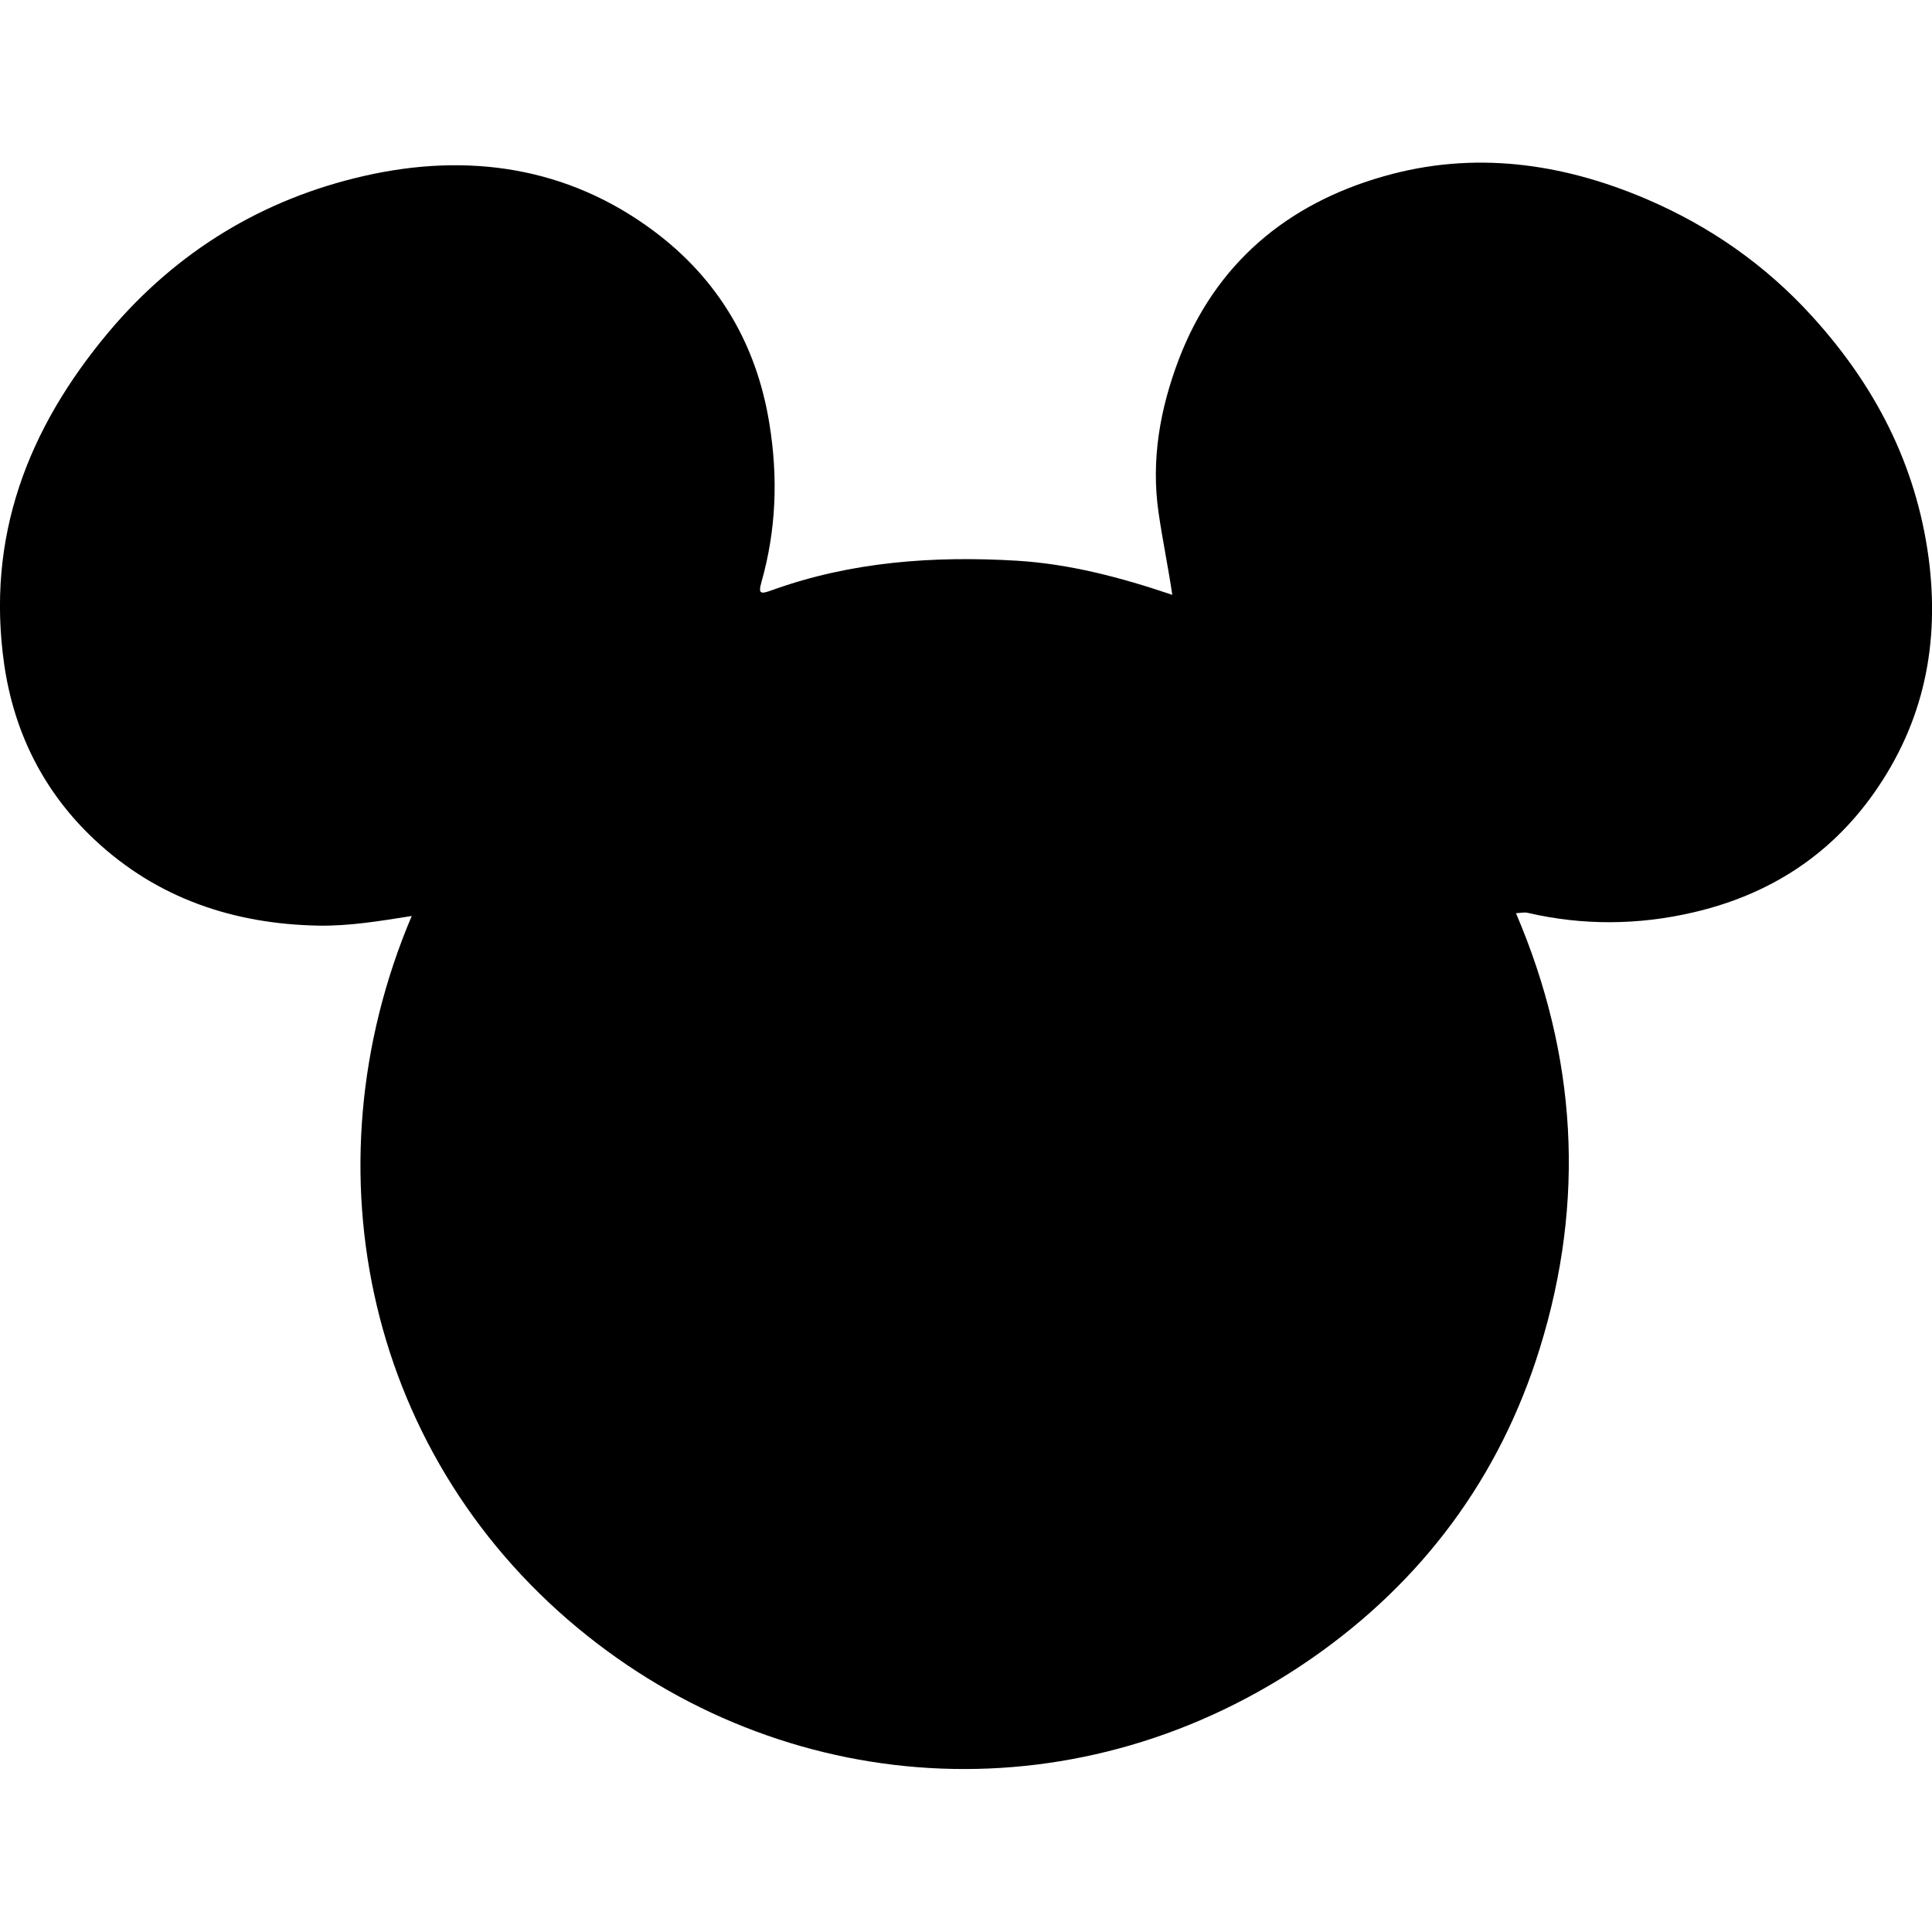 <?xml version="1.0" encoding="utf-8"?>
<!-- Generator: Adobe Illustrator 25.4.1, SVG Export Plug-In . SVG Version: 6.00 Build 0)  -->
<svg version="1.1" id="Capa_2_00000006705286814528477960000015249257106206750361_"
	 xmlns="http://www.w3.org/2000/svg" xmlns:xlink="http://www.w3.org/1999/xlink" x="0px" y="0px" viewBox="0 0 900 900"
	 style="enable-background:new 0 0 900 900;" xml:space="preserve">
<g>
	<path d="M191.8,426.7c-15.1,2.4-28.9,4.7-43.2,4.5c-39.7-0.7-75.4-12.7-104.5-40C20.8,369.4,6.7,341.9,2,309.8
		c-8.6-59.5,10.8-110,48.6-155.1c31.7-37.7,72-62.1,119.3-72.8c48-10.9,94.6-4.3,134.9,25.9c29.5,22.1,47.6,52.2,53.6,89.5
		c4.1,25.1,3.2,49.6-3.7,73.9c-1.6,5.7-0.3,5.6,5,3.7c36.9-13.3,75.3-16,114-13.7c24.4,1.5,48.2,7.7,72.4,15.9
		c-2-13.4-4.6-25.8-6.4-38.3c-3.6-24.9,0.8-48.6,9.4-71.3c17-44.6,50.4-72.6,95.6-85.4c41.6-11.9,82.6-6.3,122.2,10.6
		c29.7,12.7,55.6,30.8,77.3,54.7c29.1,32,48.3,68.7,54.2,112.3c5.3,40-2.1,76.6-25.4,109.7c-20.8,29.5-49.3,47.5-84.1,55.6
		c-25.7,6-51.6,6.2-77.4,0.2c-1.5-0.3-3.2,0.1-5.3,0.2c28.4,66.5,32.4,134,11.1,202.7c-18.7,60.4-55,108.9-106.5,144.6
		c-106.6,73.8-240.6,66.2-337.1-10.6C171.5,680.8,141.5,545.3,191.8,426.7z"/>
</g>
</svg>
